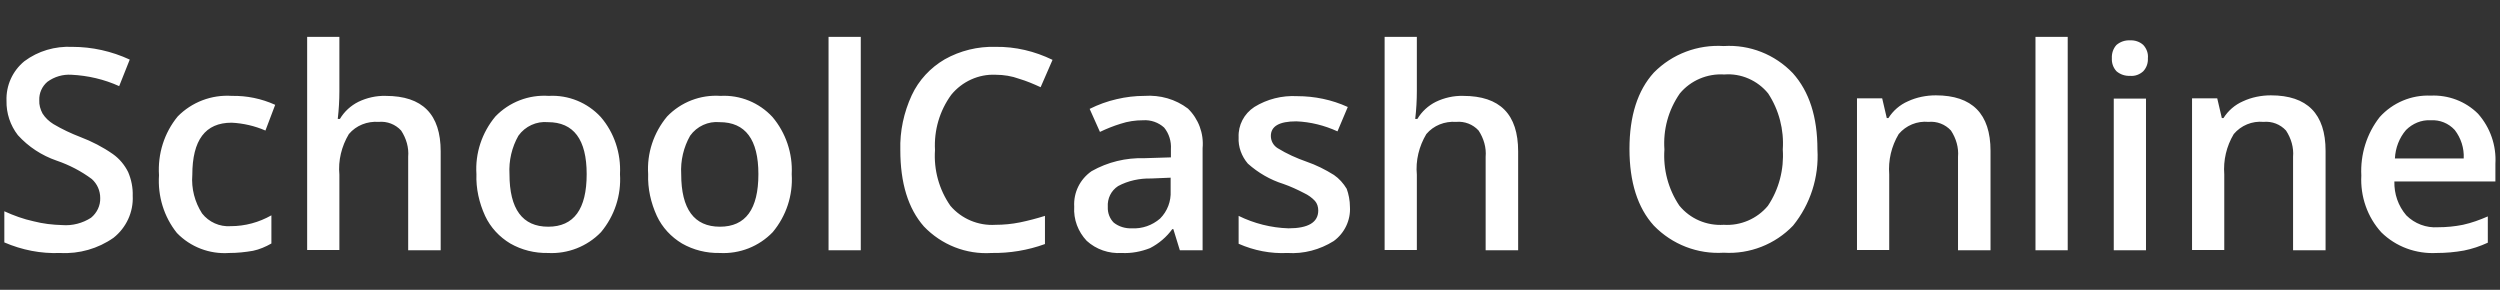 <?xml version="1.0" encoding="utf-8"?>
<!-- Generator: Adobe Illustrator 25.2.2, SVG Export Plug-In . SVG Version: 6.00 Build 0)  -->
<svg version="1.1" id="Layer_1" xmlns="http://www.w3.org/2000/svg" xmlns:xlink="http://www.w3.org/1999/xlink" x="0px" y="0px"
	 viewBox="0 0 923 107" style="enable-background:new 0 0 923 107;" xml:space="preserve">
<rect x="0" y="0" width="923" height="107" fill="#333333" stroke="none"/>
<style type="text/css">
	.st0{fill:#FFFFFF;}
</style>
<path id="Path_46" class="st0" d="M49,72.3c0.3,6-2.4,11.8-7.1,15.5c-5.7,4-12.7,6-19.7,5.6c-7.1,0.3-14.1-1.1-20.6-3.9V78
	c3.5,1.6,7.1,2.9,10.8,3.7c3.5,0.9,7,1.3,10.6,1.4c3.7,0.3,7.5-0.7,10.6-2.7c2.2-1.8,3.5-4.5,3.4-7.3c0-2.7-1.1-5.2-3.1-7
	c-3.9-2.9-8.3-5.2-13-6.8c-5.5-1.9-10.4-5.1-14.3-9.4c-2.8-3.6-4.3-8.1-4.2-12.7c-0.2-5.6,2.2-11,6.6-14.6
	c5.1-3.8,11.3-5.6,17.7-5.3c7.3,0,14.5,1.6,21.2,4.7L44,31.8c-5.5-2.5-11.5-3.9-17.6-4.2c-3.2-0.2-6.3,0.7-8.9,2.6
	c-2,1.7-3.1,4.2-3,6.8c-0.1,1.7,0.4,3.4,1.2,4.9c1,1.6,2.4,2.9,4,3.9c3.2,1.9,6.6,3.5,10,4.8c4.2,1.6,8.3,3.7,12,6.3
	c2.4,1.7,4.3,4,5.6,6.6C48.5,66.3,49.1,69.3,49,72.3z M84.6,93.4c-7.2,0.5-14.3-2.2-19.3-7.4c-4.8-6-7.1-13.6-6.6-21.3
	c-0.5-7.9,1.9-15.6,6.9-21.7c5.2-5.3,12.5-8.1,20-7.6c5.5-0.1,10.9,1,16,3.3L98,48.2c-3.9-1.7-8.2-2.7-12.5-2.9
	c-9.7,0-14.5,6.4-14.5,19.3c-0.4,5,0.9,10,3.6,14.2c2.5,3.2,6.5,5,10.6,4.7c5.3,0,10.4-1.4,15-4v10.4c-2.1,1.2-4.4,2.2-6.8,2.7
	C90.5,93.1,87.6,93.4,84.6,93.4z M162.7,92.4h-12V57.9c0.3-3.4-0.7-6.8-2.6-9.7c-2.1-2.3-5.2-3.5-8.3-3.2c-4.2-0.3-8.3,1.3-11,4.5
	c-2.7,4.5-4,9.8-3.5,15v27.8h-11.9V13.6h11.9v20c0,3.4-0.2,6.9-0.6,10.3h0.8c1.6-2.7,4-4.9,6.8-6.3c3.1-1.5,6.6-2.3,10.1-2.2
	c13.6,0,20.3,6.8,20.3,20.5L162.7,92.4z M228.9,64.3c0.5,7.8-2,15.4-7,21.4c-5.1,5.3-12.3,8.1-19.6,7.7c-4.9,0.1-9.7-1.1-13.9-3.5
	c-4-2.4-7.3-5.9-9.3-10.2c-2.2-4.8-3.4-10.1-3.2-15.4c-0.5-7.7,2-15.3,7-21.3c5.1-5.3,12.3-8.1,19.7-7.6c7.3-0.4,14.3,2.5,19.2,7.8
	C226.8,49,229.3,56.6,228.9,64.3z M188.1,64.3c0,12.9,4.8,19.4,14.3,19.4c9.5,0,14.2-6.5,14.2-19.4c0-12.8-4.8-19.2-14.3-19.2
	c-4.2-0.4-8.4,1.5-10.9,5C189,54.3,187.8,59.3,188.1,64.3z M292.3,64.3c0.5,7.8-2,15.4-7,21.4c-5.1,5.3-12.2,8.1-19.6,7.7
	c-4.9,0.1-9.7-1.1-13.9-3.5c-4-2.4-7.3-5.9-9.3-10.2c-2.2-4.8-3.4-10.1-3.2-15.4c-0.5-7.7,2-15.3,7-21.3c5.1-5.3,12.3-8.1,19.7-7.6
	c7.3-0.4,14.3,2.5,19.2,7.8C290.1,49,292.7,56.6,292.3,64.3L292.3,64.3z M251.5,64.3c0,12.9,4.8,19.4,14.3,19.4
	c9.5,0,14.2-6.5,14.2-19.4c0-12.8-4.8-19.2-14.3-19.2c-4.2-0.4-8.4,1.5-10.9,5C252.4,54.3,251.2,59.3,251.5,64.3L251.5,64.3z
	 M317.8,92.4h-11.9V13.6h11.9L317.8,92.4z M367.6,27.6c-6.3-0.3-12.4,2.5-16.4,7.4c-4.3,5.9-6.4,13.1-6,20.4
	c-0.5,7.3,1.5,14.6,5.7,20.6c4.1,4.8,10.3,7.4,16.6,7c3.1,0,6.1-0.3,9.1-0.9c2.9-0.6,6-1.4,9.2-2.4v10.4c-6.3,2.3-13,3.4-19.7,3.3
	c-9.4,0.6-18.5-3-25-9.8c-5.8-6.6-8.7-16-8.7-28.2c-0.2-7,1.3-13.9,4.2-20.2c2.6-5.6,6.9-10.2,12.2-13.3c5.7-3.2,12.2-4.8,18.8-4.6
	c7.3-0.1,14.4,1.6,21,4.8l-4.4,10.1c-2.6-1.2-5.2-2.3-7.9-3.1C373.6,28.1,370.6,27.6,367.6,27.6z M435.6,92.4l-2.4-7.8h-0.4
	c-2.1,2.9-4.9,5.3-8.2,7c-3.3,1.3-6.9,2-10.5,1.8c-4.7,0.3-9.4-1.3-12.9-4.5c-3.2-3.4-4.9-7.9-4.6-12.6c-0.3-5.2,2.1-10.1,6.4-13.1
	c6-3.4,12.7-5,19.6-4.8l9.7-0.3v-3c0.2-2.9-0.7-5.8-2.5-8c-2.1-1.9-4.9-2.9-7.8-2.7c-2.8,0-5.6,0.4-8.3,1.3c-2.6,0.8-5.1,1.8-7.6,3
	l-3.8-8.5c3.2-1.6,6.5-2.8,10-3.6c3.4-0.8,6.8-1.2,10.2-1.2c5.8-0.4,11.5,1.2,16.1,4.7c3.9,3.8,5.9,9.2,5.4,14.6v37.7H435.6z
	 M417.9,84.3c3.8,0.2,7.5-1.1,10.4-3.6c2.7-2.7,4.1-6.4,3.9-10.2v-4.9l-7.2,0.3c-4.2-0.1-8.5,0.8-12.2,2.8c-2.6,1.7-4,4.6-3.8,7.7
	c-0.1,2.2,0.7,4.3,2.2,5.8C413.1,83.7,415.5,84.4,417.9,84.3z M498.4,76.4c0.3,4.9-2,9.7-6,12.6c-5.1,3.2-11.1,4.8-17.1,4.4
	c-6.2,0.3-12.3-0.9-18-3.4V79.7c5.7,2.8,12,4.4,18.4,4.6c7.3,0,11-2.2,11-6.6c0-1.3-0.4-2.6-1.2-3.5c-1.1-1.2-2.5-2.2-4-2.9
	c-2.5-1.3-5.1-2.5-7.7-3.4c-4.8-1.5-9.3-4.1-13.1-7.5c-2.3-2.7-3.6-6.2-3.4-9.7c-0.2-4.5,2-8.7,5.8-11.2c4.7-2.9,10.2-4.3,15.8-4
	c6.4,0,12.8,1.3,18.7,4l-3.8,9c-4.8-2.2-10-3.5-15.2-3.7c-6.3,0-9.4,1.8-9.4,5.4c0,1.8,0.9,3.5,2.5,4.5c3.4,2.1,7,3.7,10.7,5
	c3.5,1.2,6.9,2.9,10.1,4.9c1.9,1.3,3.5,3.1,4.7,5.1C497.9,71.6,498.4,74,498.4,76.4z M560.5,92.4h-12V57.9c0.3-3.4-0.7-6.8-2.6-9.7
	c-2.1-2.3-5.2-3.5-8.3-3.2c-4.2-0.3-8.3,1.3-11,4.5c-2.7,4.5-4,9.8-3.5,15v27.8h-11.9V13.6h11.9v20c0,3.4-0.2,6.9-0.6,10.3h0.8
	c1.6-2.7,4-4.9,6.8-6.3c3.1-1.5,6.6-2.3,10.1-2.2c13.6,0,20.3,6.8,20.3,20.5L560.5,92.4z M671,55.2c0.6,10.2-2.6,20.2-9,28.1
	c-6.6,6.9-16,10.6-25.6,10c-9.6,0.6-19-3-25.8-10c-6-6.6-9-16.1-9-28.3s3-21.6,9-28.2c6.8-6.9,16.2-10.4,25.8-9.8
	c9.6-0.6,18.9,3.1,25.5,10C668,33.8,671,43.2,671,55.2L671,55.2z M614.5,55.2c-0.5,7.3,1.4,14.6,5.5,20.7c4,4.9,10.1,7.5,16.4,7.1
	c6.2,0.4,12.3-2.2,16.3-7c4.1-6.1,6-13.5,5.5-20.8c0.5-7.3-1.4-14.6-5.4-20.7c-3.9-4.8-10-7.5-16.2-7c-6.3-0.4-12.4,2.2-16.4,7
	C615.9,40.7,614,47.9,614.5,55.2L614.5,55.2z M734.9,92.4h-12V57.9c0.3-3.4-0.7-6.8-2.6-9.7c-2.1-2.3-5.2-3.5-8.3-3.2
	c-4.2-0.4-8.3,1.3-11,4.5c-2.7,4.5-3.9,9.7-3.5,14.9v27.9h-11.9v-56h9.3l1.7,7.3h0.6c1.7-2.7,4.2-4.9,7.2-6.2
	c3.2-1.5,6.8-2.2,10.3-2.2c13.4,0,20.2,6.8,20.2,20.5L734.9,92.4z M763.4,92.4h-11.9V13.6h11.9V92.4z M792.3,92.4h-11.9v-56h11.9
	V92.4z M779.7,21.5c-0.1-1.8,0.5-3.6,1.7-4.9c1.4-1.2,3.2-1.8,5-1.7c1.8-0.1,3.6,0.5,4.9,1.7c1.2,1.3,1.9,3.1,1.7,4.9
	c0.1,1.8-0.5,3.5-1.7,4.8c-1.3,1.2-3.1,1.9-4.9,1.7c-1.8,0.1-3.6-0.5-5-1.7C780.2,25,779.6,23.3,779.7,21.5z M858.6,92.4h-12V57.9
	c0.3-3.4-0.7-6.8-2.6-9.7c-2.1-2.3-5.2-3.5-8.3-3.2c-4.2-0.4-8.3,1.3-11,4.5c-2.7,4.5-3.9,9.7-3.5,14.9v27.9h-11.9v-56h9.3l1.7,7.3
	h0.6c1.7-2.7,4.2-4.9,7.2-6.2c3.2-1.5,6.8-2.2,10.3-2.2c13.4,0,20.2,6.8,20.2,20.5L858.6,92.4z M899.6,93.4
	c-7.6,0.4-15-2.3-20.4-7.6c-5.2-5.7-7.8-13.3-7.4-21c-0.4-7.8,2-15.5,6.8-21.6c4.8-5.3,11.7-8.2,18.8-7.9c6.5-0.3,12.9,2.1,17.5,6.7
	c4.5,5.1,6.8,11.7,6.4,18.5V67H884c-0.1,4.6,1.4,9,4.4,12.5c3.1,3.1,7.4,4.7,11.7,4.4c3.1,0,6.2-0.3,9.2-0.9
	c3.2-0.7,6.2-1.8,9.2-3.1v9.7c-2.8,1.3-5.8,2.3-8.8,2.9C906.4,93.1,903,93.4,899.6,93.4z M897.4,44.4c-3.4-0.2-6.7,1.2-9.1,3.6
	c-2.5,2.9-3.9,6.6-4.1,10.5h25.4c0.2-3.8-1-7.5-3.3-10.5C904,45.5,900.8,44.2,897.4,44.4L897.4,44.4z"/>
</svg>
